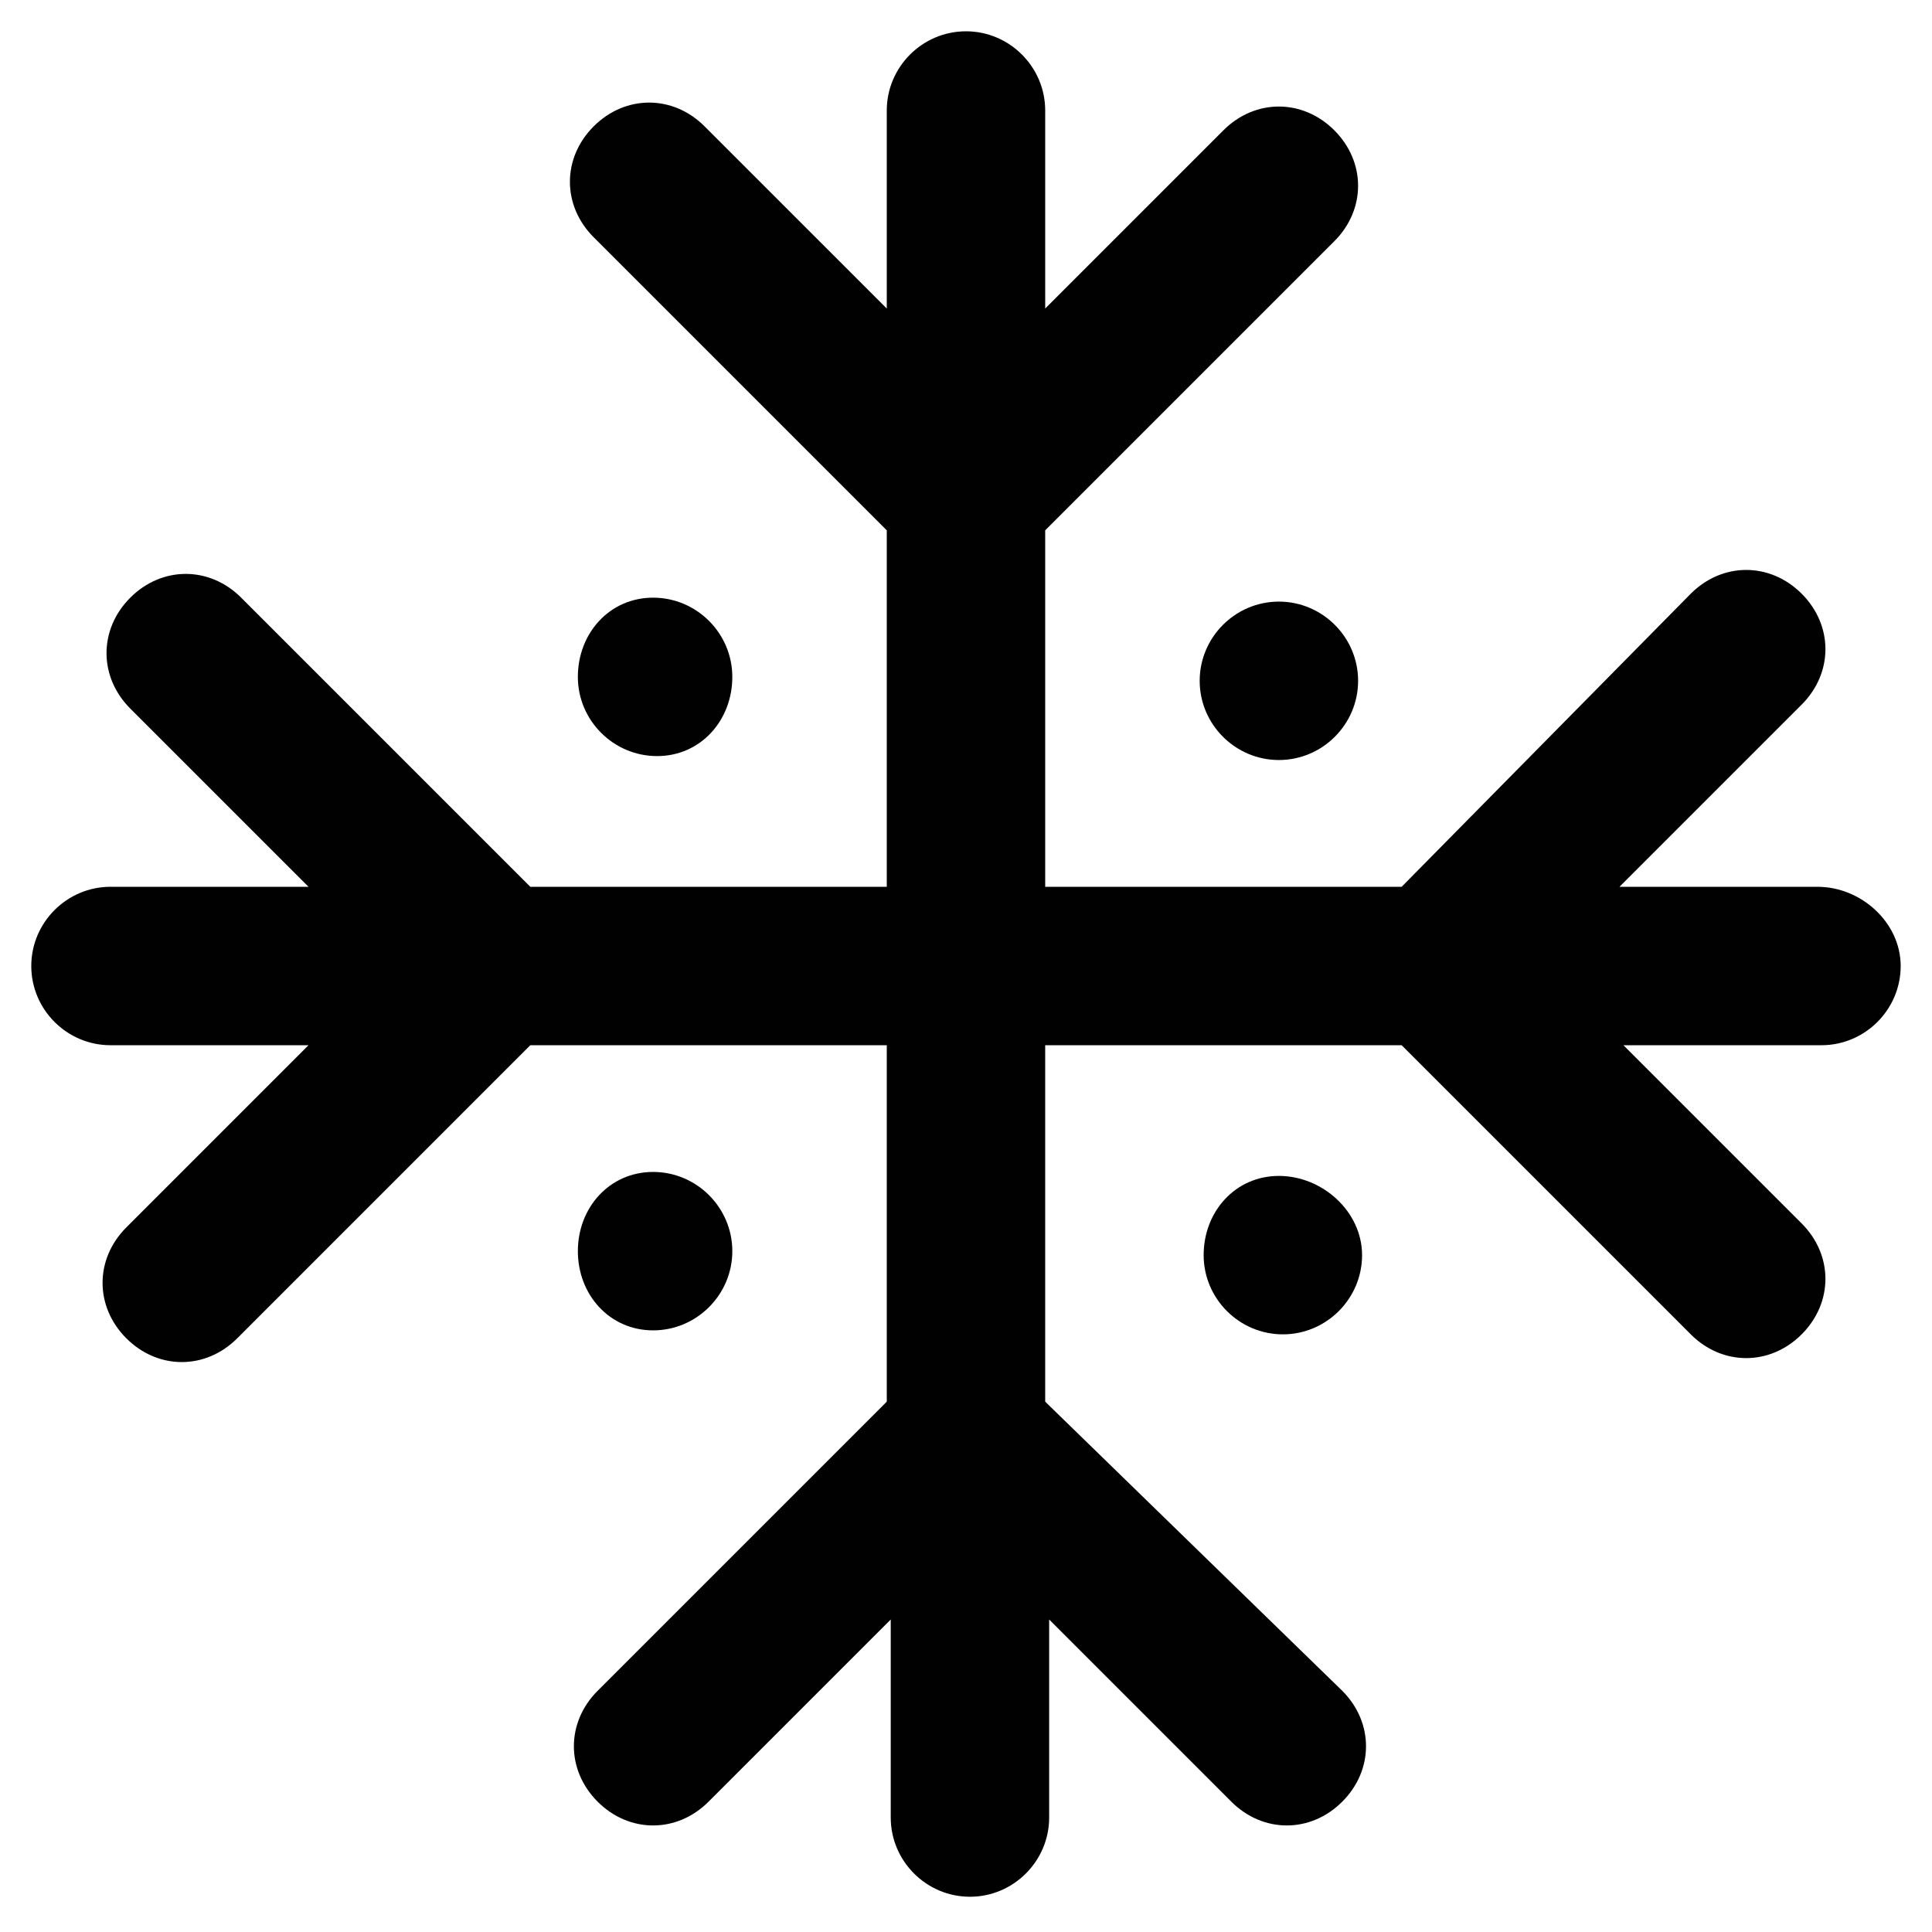 <?xml version="1.0" encoding="UTF-8"?>
<!-- Uploaded to: ICON Repo, www.svgrepo.com, Generator: ICON Repo Mixer Tools -->
<svg width="800px" height="800px" version="1.1" viewBox="144 144 512 512" xmlns="http://www.w3.org/2000/svg">
 <g fill="#010101">
  <path d="m625.66 379.01h-52.48l48.281-48.281c8.398-8.398 8.398-20.992 0-29.391-8.398-8.398-20.992-8.398-29.391 0l-76.621 77.672h-94.461v-94.465l76.621-76.621c8.398-8.398 8.398-20.992 0-29.391-8.398-8.398-20.992-8.398-29.391 0l-47.23 47.234v-52.48c0-11.547-9.445-20.992-20.992-20.992s-20.992 9.445-20.992 20.992v52.48l-48.281-48.281c-8.398-8.398-20.992-8.398-29.391 0-8.398 8.398-8.398 20.992 0 29.391l77.672 77.668v94.465h-94.465l-76.621-76.621c-8.398-8.398-20.992-8.398-29.391 0-8.398 8.398-8.398 20.992 0 29.391l47.234 47.23h-52.48c-11.547 0-20.992 9.445-20.992 20.992s9.445 20.992 20.992 20.992h52.48l-48.281 48.281c-8.398 8.398-8.398 20.992 0 29.391 4.199 4.199 9.445 6.297 14.695 6.297 5.246 0 10.496-2.098 14.695-6.297l77.668-77.672h94.465v94.461l-76.621 76.621c-8.398 8.398-8.398 20.992 0 29.391 8.398 8.398 20.992 8.398 29.391 0l48.281-48.281v52.48c0 11.547 9.445 20.992 20.992 20.992s20.992-9.445 20.992-20.992v-52.48l48.281 48.281c4.199 4.199 9.445 6.297 14.695 6.297 5.246 0 10.496-2.098 14.695-6.297 8.398-8.398 8.398-20.992 0-29.391l-78.723-76.621v-94.461h94.461l76.621 76.621c4.199 4.199 9.445 6.297 14.695 6.297 5.246 0 10.496-2.098 14.695-6.297 8.398-8.398 8.398-20.992 0-29.391l-47.23-47.23h52.48c11.547 0 20.992-9.445 20.992-20.992-0.004-11.547-10.5-20.992-22.043-20.992z"/>
  <path d="m482.92 303.43c-11.547 0-20.992 9.445-20.992 20.992s9.445 20.992 20.992 20.992 20.992-9.445 20.992-20.992c0-11.543-9.449-20.992-20.992-20.992z"/>
  <path d="m338.07 323.38c0-11.547-9.445-20.992-20.992-20.992s-19.941 9.445-19.941 20.992 9.445 20.992 20.992 20.992 19.941-9.449 19.941-20.992z"/>
  <path d="m482.92 455.63c-11.547 0-19.941 9.445-19.941 20.992s9.445 20.992 20.992 20.992 20.992-9.445 20.992-20.992c-0.004-11.547-10.5-20.992-22.043-20.992z"/>
  <path d="m317.08 496.56c11.547 0 20.992-9.445 20.992-20.992 0-11.547-9.445-20.992-20.992-20.992s-19.941 9.445-19.941 20.992c0 11.547 8.398 20.992 19.941 20.992z"/>
 </g>
</svg>